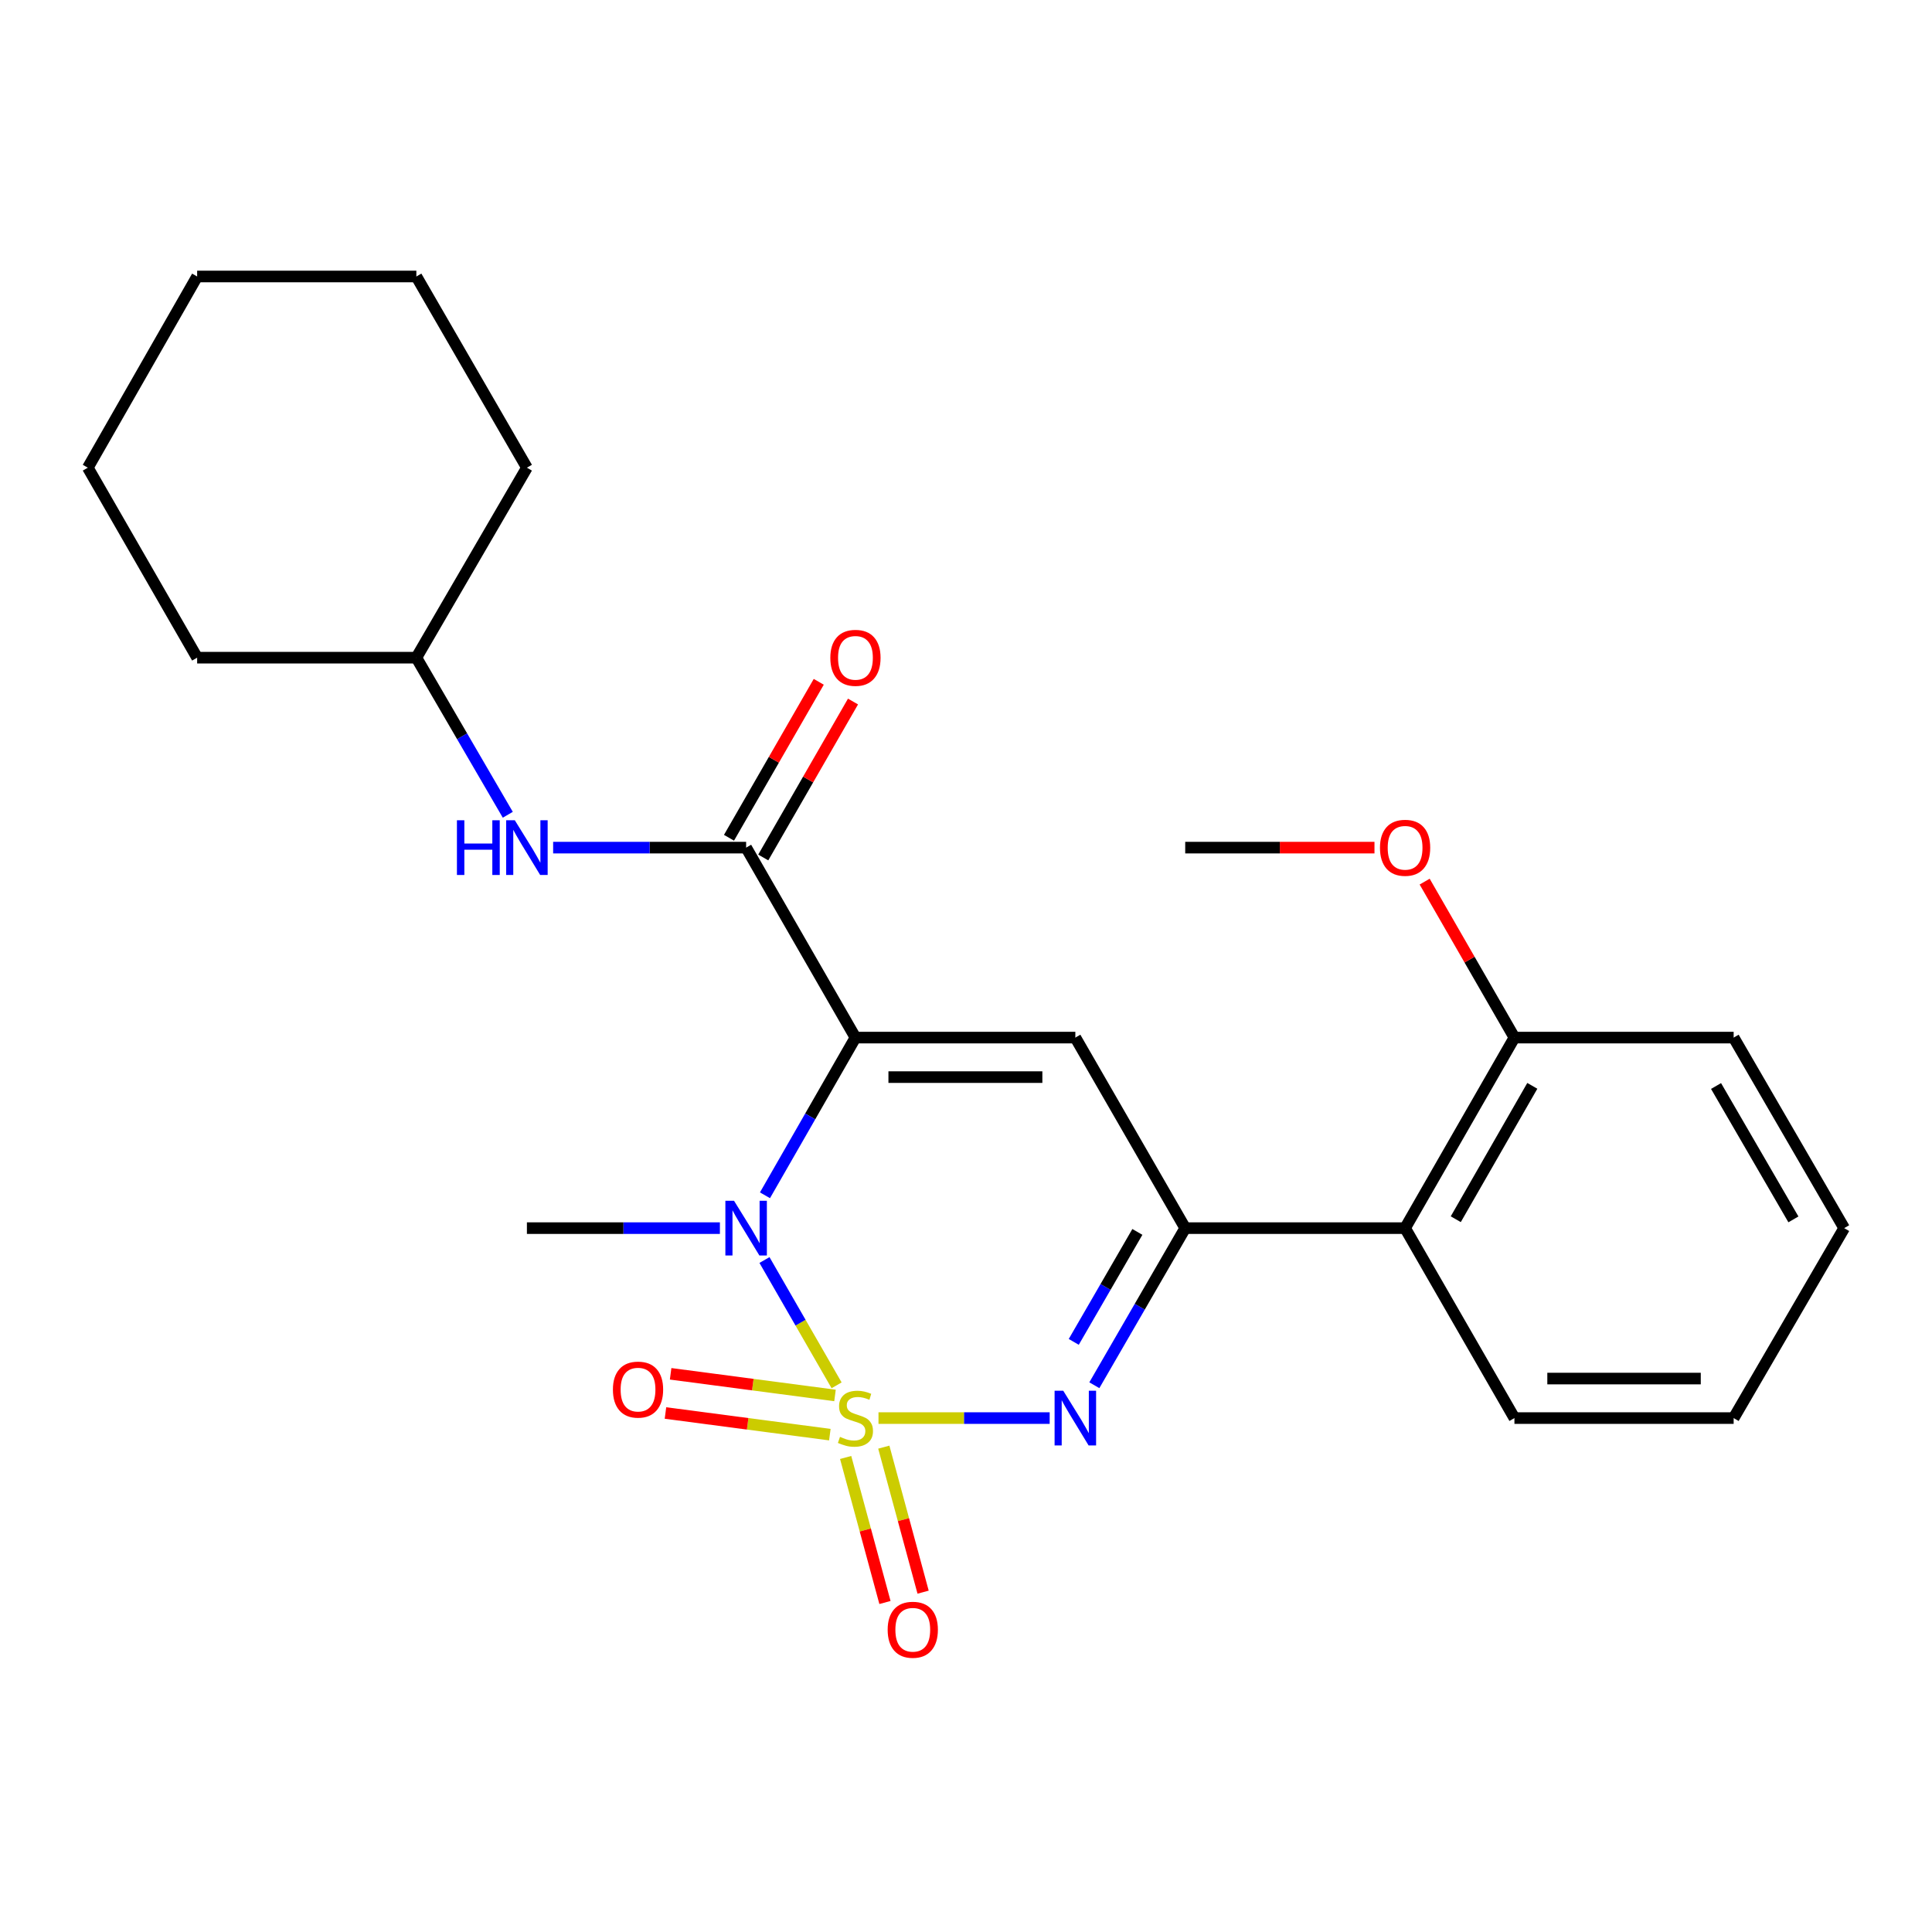 <?xml version='1.0' encoding='iso-8859-1'?>
<svg version='1.1' baseProfile='full'
              xmlns='http://www.w3.org/2000/svg'
                      xmlns:rdkit='http://www.rdkit.org/xml'
                      xmlns:xlink='http://www.w3.org/1999/xlink'
                  xml:space='preserve'
width='1000px' height='1000px' viewBox='0 0 1000 1000'>
<!-- END OF HEADER -->
<rect style='opacity:1.0;fill:#FFFFFF;stroke:none' width='1000' height='1000' x='0' y='0'> </rect>
<path class='bond-1' d='M 433.02,717.041 L 414.357,684.614' style='fill:none;fill-rule:evenodd;stroke:#CCCC00;stroke-width:6px;stroke-linecap:butt;stroke-linejoin:miter;stroke-opacity:1' />
<path class='bond-1' d='M 414.357,684.614 L 395.694,652.187' style='fill:none;fill-rule:evenodd;stroke:#0000FF;stroke-width:6px;stroke-linecap:butt;stroke-linejoin:miter;stroke-opacity:1' />
<path class='bond-2' d='M 454.704,733.997 L 499.007,733.997' style='fill:none;fill-rule:evenodd;stroke:#CCCC00;stroke-width:6px;stroke-linecap:butt;stroke-linejoin:miter;stroke-opacity:1' />
<path class='bond-2' d='M 499.007,733.997 L 543.309,733.997' style='fill:none;fill-rule:evenodd;stroke:#0000FF;stroke-width:6px;stroke-linecap:butt;stroke-linejoin:miter;stroke-opacity:1' />
<path class='bond-7' d='M 437.708,754.388 L 447.881,791.92' style='fill:none;fill-rule:evenodd;stroke:#CCCC00;stroke-width:6px;stroke-linecap:butt;stroke-linejoin:miter;stroke-opacity:1' />
<path class='bond-7' d='M 447.881,791.92 L 458.054,829.453' style='fill:none;fill-rule:evenodd;stroke:#FF0000;stroke-width:6px;stroke-linecap:butt;stroke-linejoin:miter;stroke-opacity:1' />
<path class='bond-7' d='M 457.452,749.037 L 467.625,786.569' style='fill:none;fill-rule:evenodd;stroke:#CCCC00;stroke-width:6px;stroke-linecap:butt;stroke-linejoin:miter;stroke-opacity:1' />
<path class='bond-7' d='M 467.625,786.569 L 477.798,824.101' style='fill:none;fill-rule:evenodd;stroke:#FF0000;stroke-width:6px;stroke-linecap:butt;stroke-linejoin:miter;stroke-opacity:1' />
<path class='bond-8' d='M 432.196,722.287 L 389.657,716.685' style='fill:none;fill-rule:evenodd;stroke:#CCCC00;stroke-width:6px;stroke-linecap:butt;stroke-linejoin:miter;stroke-opacity:1' />
<path class='bond-8' d='M 389.657,716.685 L 347.117,711.082' style='fill:none;fill-rule:evenodd;stroke:#FF0000;stroke-width:6px;stroke-linecap:butt;stroke-linejoin:miter;stroke-opacity:1' />
<path class='bond-8' d='M 429.525,742.568 L 386.986,736.966' style='fill:none;fill-rule:evenodd;stroke:#CCCC00;stroke-width:6px;stroke-linecap:butt;stroke-linejoin:miter;stroke-opacity:1' />
<path class='bond-8' d='M 386.986,736.966 L 344.446,731.364' style='fill:none;fill-rule:evenodd;stroke:#FF0000;stroke-width:6px;stroke-linecap:butt;stroke-linejoin:miter;stroke-opacity:1' />
<path class='bond-0' d='M 442.778,537.057 L 419.363,577.867' style='fill:none;fill-rule:evenodd;stroke:#000000;stroke-width:6px;stroke-linecap:butt;stroke-linejoin:miter;stroke-opacity:1' />
<path class='bond-0' d='M 419.363,577.867 L 395.948,618.678' style='fill:none;fill-rule:evenodd;stroke:#0000FF;stroke-width:6px;stroke-linecap:butt;stroke-linejoin:miter;stroke-opacity:1' />
<path class='bond-5' d='M 442.778,537.057 L 386.193,438.729' style='fill:none;fill-rule:evenodd;stroke:#000000;stroke-width:6px;stroke-linecap:butt;stroke-linejoin:miter;stroke-opacity:1' />
<path class='bond-25' d='M 442.778,537.057 L 556.597,537.057' style='fill:none;fill-rule:evenodd;stroke:#000000;stroke-width:6px;stroke-linecap:butt;stroke-linejoin:miter;stroke-opacity:1' />
<path class='bond-25' d='M 459.851,557.513 L 539.524,557.513' style='fill:none;fill-rule:evenodd;stroke:#000000;stroke-width:6px;stroke-linecap:butt;stroke-linejoin:miter;stroke-opacity:1' />
<path class='bond-12' d='M 372.617,635.68 L 322.672,635.68' style='fill:none;fill-rule:evenodd;stroke:#0000FF;stroke-width:6px;stroke-linecap:butt;stroke-linejoin:miter;stroke-opacity:1' />
<path class='bond-12' d='M 322.672,635.68 L 272.727,635.68' style='fill:none;fill-rule:evenodd;stroke:#000000;stroke-width:6px;stroke-linecap:butt;stroke-linejoin:miter;stroke-opacity:1' />
<path class='bond-4' d='M 566.43,716.997 L 589.948,676.339' style='fill:none;fill-rule:evenodd;stroke:#0000FF;stroke-width:6px;stroke-linecap:butt;stroke-linejoin:miter;stroke-opacity:1' />
<path class='bond-4' d='M 589.948,676.339 L 613.466,635.68' style='fill:none;fill-rule:evenodd;stroke:#000000;stroke-width:6px;stroke-linecap:butt;stroke-linejoin:miter;stroke-opacity:1' />
<path class='bond-4' d='M 555.777,694.557 L 572.24,666.096' style='fill:none;fill-rule:evenodd;stroke:#0000FF;stroke-width:6px;stroke-linecap:butt;stroke-linejoin:miter;stroke-opacity:1' />
<path class='bond-4' d='M 572.24,666.096 L 588.703,637.635' style='fill:none;fill-rule:evenodd;stroke:#000000;stroke-width:6px;stroke-linecap:butt;stroke-linejoin:miter;stroke-opacity:1' />
<path class='bond-3' d='M 556.597,537.057 L 613.466,635.68' style='fill:none;fill-rule:evenodd;stroke:#000000;stroke-width:6px;stroke-linecap:butt;stroke-linejoin:miter;stroke-opacity:1' />
<path class='bond-6' d='M 613.466,635.68 L 727.273,635.68' style='fill:none;fill-rule:evenodd;stroke:#000000;stroke-width:6px;stroke-linecap:butt;stroke-linejoin:miter;stroke-opacity:1' />
<path class='bond-9' d='M 386.193,438.729 L 336.249,438.729' style='fill:none;fill-rule:evenodd;stroke:#000000;stroke-width:6px;stroke-linecap:butt;stroke-linejoin:miter;stroke-opacity:1' />
<path class='bond-9' d='M 336.249,438.729 L 286.304,438.729' style='fill:none;fill-rule:evenodd;stroke:#0000FF;stroke-width:6px;stroke-linecap:butt;stroke-linejoin:miter;stroke-opacity:1' />
<path class='bond-10' d='M 395.058,443.831 L 418.287,403.47' style='fill:none;fill-rule:evenodd;stroke:#000000;stroke-width:6px;stroke-linecap:butt;stroke-linejoin:miter;stroke-opacity:1' />
<path class='bond-10' d='M 418.287,403.47 L 441.516,363.11' style='fill:none;fill-rule:evenodd;stroke:#FF0000;stroke-width:6px;stroke-linecap:butt;stroke-linejoin:miter;stroke-opacity:1' />
<path class='bond-10' d='M 377.328,433.627 L 400.557,393.266' style='fill:none;fill-rule:evenodd;stroke:#000000;stroke-width:6px;stroke-linecap:butt;stroke-linejoin:miter;stroke-opacity:1' />
<path class='bond-10' d='M 400.557,393.266 L 423.786,352.906' style='fill:none;fill-rule:evenodd;stroke:#FF0000;stroke-width:6px;stroke-linecap:butt;stroke-linejoin:miter;stroke-opacity:1' />
<path class='bond-11' d='M 727.273,635.68 L 783.869,537.057' style='fill:none;fill-rule:evenodd;stroke:#000000;stroke-width:6px;stroke-linecap:butt;stroke-linejoin:miter;stroke-opacity:1' />
<path class='bond-11' d='M 753.505,631.069 L 793.122,562.032' style='fill:none;fill-rule:evenodd;stroke:#000000;stroke-width:6px;stroke-linecap:butt;stroke-linejoin:miter;stroke-opacity:1' />
<path class='bond-15' d='M 727.273,635.68 L 783.869,733.997' style='fill:none;fill-rule:evenodd;stroke:#000000;stroke-width:6px;stroke-linecap:butt;stroke-linejoin:miter;stroke-opacity:1' />
<path class='bond-13' d='M 262.831,421.725 L 239.168,381.068' style='fill:none;fill-rule:evenodd;stroke:#0000FF;stroke-width:6px;stroke-linecap:butt;stroke-linejoin:miter;stroke-opacity:1' />
<path class='bond-13' d='M 239.168,381.068 L 215.506,340.412' style='fill:none;fill-rule:evenodd;stroke:#000000;stroke-width:6px;stroke-linecap:butt;stroke-linejoin:miter;stroke-opacity:1' />
<path class='bond-14' d='M 783.869,537.057 L 760.635,496.691' style='fill:none;fill-rule:evenodd;stroke:#000000;stroke-width:6px;stroke-linecap:butt;stroke-linejoin:miter;stroke-opacity:1' />
<path class='bond-14' d='M 760.635,496.691 L 737.401,456.325' style='fill:none;fill-rule:evenodd;stroke:#FF0000;stroke-width:6px;stroke-linecap:butt;stroke-linejoin:miter;stroke-opacity:1' />
<path class='bond-16' d='M 783.869,537.057 L 897.335,537.057' style='fill:none;fill-rule:evenodd;stroke:#000000;stroke-width:6px;stroke-linecap:butt;stroke-linejoin:miter;stroke-opacity:1' />
<path class='bond-18' d='M 215.506,340.412 L 102.04,340.412' style='fill:none;fill-rule:evenodd;stroke:#000000;stroke-width:6px;stroke-linecap:butt;stroke-linejoin:miter;stroke-opacity:1' />
<path class='bond-19' d='M 215.506,340.412 L 272.727,242.073' style='fill:none;fill-rule:evenodd;stroke:#000000;stroke-width:6px;stroke-linecap:butt;stroke-linejoin:miter;stroke-opacity:1' />
<path class='bond-17' d='M 711.428,438.729 L 662.447,438.729' style='fill:none;fill-rule:evenodd;stroke:#FF0000;stroke-width:6px;stroke-linecap:butt;stroke-linejoin:miter;stroke-opacity:1' />
<path class='bond-17' d='M 662.447,438.729 L 613.466,438.729' style='fill:none;fill-rule:evenodd;stroke:#000000;stroke-width:6px;stroke-linecap:butt;stroke-linejoin:miter;stroke-opacity:1' />
<path class='bond-20' d='M 783.869,733.997 L 897.335,733.997' style='fill:none;fill-rule:evenodd;stroke:#000000;stroke-width:6px;stroke-linecap:butt;stroke-linejoin:miter;stroke-opacity:1' />
<path class='bond-20' d='M 800.889,713.54 L 880.315,713.54' style='fill:none;fill-rule:evenodd;stroke:#000000;stroke-width:6px;stroke-linecap:butt;stroke-linejoin:miter;stroke-opacity:1' />
<path class='bond-26' d='M 897.335,537.057 L 954.545,635.68' style='fill:none;fill-rule:evenodd;stroke:#000000;stroke-width:6px;stroke-linecap:butt;stroke-linejoin:miter;stroke-opacity:1' />
<path class='bond-26' d='M 888.222,562.115 L 928.269,631.151' style='fill:none;fill-rule:evenodd;stroke:#000000;stroke-width:6px;stroke-linecap:butt;stroke-linejoin:miter;stroke-opacity:1' />
<path class='bond-22' d='M 102.04,340.412 L 45.455,242.073' style='fill:none;fill-rule:evenodd;stroke:#000000;stroke-width:6px;stroke-linecap:butt;stroke-linejoin:miter;stroke-opacity:1' />
<path class='bond-23' d='M 272.727,242.073 L 215.506,143.108' style='fill:none;fill-rule:evenodd;stroke:#000000;stroke-width:6px;stroke-linecap:butt;stroke-linejoin:miter;stroke-opacity:1' />
<path class='bond-21' d='M 897.335,733.997 L 954.545,635.68' style='fill:none;fill-rule:evenodd;stroke:#000000;stroke-width:6px;stroke-linecap:butt;stroke-linejoin:miter;stroke-opacity:1' />
<path class='bond-27' d='M 45.455,242.073 L 102.04,143.108' style='fill:none;fill-rule:evenodd;stroke:#000000;stroke-width:6px;stroke-linecap:butt;stroke-linejoin:miter;stroke-opacity:1' />
<path class='bond-24' d='M 215.506,143.108 L 102.04,143.108' style='fill:none;fill-rule:evenodd;stroke:#000000;stroke-width:6px;stroke-linecap:butt;stroke-linejoin:miter;stroke-opacity:1' />
<path  class='atom-0' d='M 434.778 743.717
Q 435.098 743.837, 436.418 744.397
Q 437.738 744.957, 439.178 745.317
Q 440.658 745.637, 442.098 745.637
Q 444.778 745.637, 446.338 744.357
Q 447.898 743.037, 447.898 740.757
Q 447.898 739.197, 447.098 738.237
Q 446.338 737.277, 445.138 736.757
Q 443.938 736.237, 441.938 735.637
Q 439.418 734.877, 437.898 734.157
Q 436.418 733.437, 435.338 731.917
Q 434.298 730.397, 434.298 727.837
Q 434.298 724.277, 436.698 722.077
Q 439.138 719.877, 443.938 719.877
Q 447.218 719.877, 450.938 721.437
L 450.018 724.517
Q 446.618 723.117, 444.058 723.117
Q 441.298 723.117, 439.778 724.277
Q 438.258 725.397, 438.298 727.357
Q 438.298 728.877, 439.058 729.797
Q 439.858 730.717, 440.978 731.237
Q 442.138 731.757, 444.058 732.357
Q 446.618 733.157, 448.138 733.957
Q 449.658 734.757, 450.738 736.397
Q 451.858 737.997, 451.858 740.757
Q 451.858 744.677, 449.218 746.797
Q 446.618 748.877, 442.258 748.877
Q 439.738 748.877, 437.818 748.317
Q 435.938 747.797, 433.698 746.877
L 434.778 743.717
' fill='#CCCC00'/>
<path  class='atom-2' d='M 379.933 621.52
L 389.213 636.52
Q 390.133 638, 391.613 640.68
Q 393.093 643.36, 393.173 643.52
L 393.173 621.52
L 396.933 621.52
L 396.933 649.84
L 393.053 649.84
L 383.093 633.44
Q 381.933 631.52, 380.693 629.32
Q 379.493 627.12, 379.133 626.44
L 379.133 649.84
L 375.453 649.84
L 375.453 621.52
L 379.933 621.52
' fill='#0000FF'/>
<path  class='atom-3' d='M 550.337 719.837
L 559.617 734.837
Q 560.537 736.317, 562.017 738.997
Q 563.497 741.677, 563.577 741.837
L 563.577 719.837
L 567.337 719.837
L 567.337 748.157
L 563.457 748.157
L 553.497 731.757
Q 552.337 729.837, 551.097 727.637
Q 549.897 725.437, 549.537 724.757
L 549.537 748.157
L 545.857 748.157
L 545.857 719.837
L 550.337 719.837
' fill='#0000FF'/>
<path  class='atom-8' d='M 459.452 843.554
Q 459.452 836.754, 462.812 832.954
Q 466.172 829.154, 472.452 829.154
Q 478.732 829.154, 482.092 832.954
Q 485.452 836.754, 485.452 843.554
Q 485.452 850.434, 482.052 854.354
Q 478.652 858.234, 472.452 858.234
Q 466.212 858.234, 462.812 854.354
Q 459.452 850.474, 459.452 843.554
M 472.452 855.034
Q 476.772 855.034, 479.092 852.154
Q 481.452 849.234, 481.452 843.554
Q 481.452 837.994, 479.092 835.194
Q 476.772 832.354, 472.452 832.354
Q 468.132 832.354, 465.772 835.154
Q 463.452 837.954, 463.452 843.554
Q 463.452 849.274, 465.772 852.154
Q 468.132 855.034, 472.452 855.034
' fill='#FF0000'/>
<path  class='atom-9' d='M 317.244 719.257
Q 317.244 712.457, 320.604 708.657
Q 323.964 704.857, 330.244 704.857
Q 336.524 704.857, 339.884 708.657
Q 343.244 712.457, 343.244 719.257
Q 343.244 726.137, 339.844 730.057
Q 336.444 733.937, 330.244 733.937
Q 324.004 733.937, 320.604 730.057
Q 317.244 726.177, 317.244 719.257
M 330.244 730.737
Q 334.564 730.737, 336.884 727.857
Q 339.244 724.937, 339.244 719.257
Q 339.244 713.697, 336.884 710.897
Q 334.564 708.057, 330.244 708.057
Q 325.924 708.057, 323.564 710.857
Q 321.244 713.657, 321.244 719.257
Q 321.244 724.977, 323.564 727.857
Q 325.924 730.737, 330.244 730.737
' fill='#FF0000'/>
<path  class='atom-10' d='M 236.507 424.569
L 240.347 424.569
L 240.347 436.609
L 254.827 436.609
L 254.827 424.569
L 258.667 424.569
L 258.667 452.889
L 254.827 452.889
L 254.827 439.809
L 240.347 439.809
L 240.347 452.889
L 236.507 452.889
L 236.507 424.569
' fill='#0000FF'/>
<path  class='atom-10' d='M 266.467 424.569
L 275.747 439.569
Q 276.667 441.049, 278.147 443.729
Q 279.627 446.409, 279.707 446.569
L 279.707 424.569
L 283.467 424.569
L 283.467 452.889
L 279.587 452.889
L 269.627 436.489
Q 268.467 434.569, 267.227 432.369
Q 266.027 430.169, 265.667 429.489
L 265.667 452.889
L 261.987 452.889
L 261.987 424.569
L 266.467 424.569
' fill='#0000FF'/>
<path  class='atom-11' d='M 429.778 340.492
Q 429.778 333.692, 433.138 329.892
Q 436.498 326.092, 442.778 326.092
Q 449.058 326.092, 452.418 329.892
Q 455.778 333.692, 455.778 340.492
Q 455.778 347.372, 452.378 351.292
Q 448.978 355.172, 442.778 355.172
Q 436.538 355.172, 433.138 351.292
Q 429.778 347.412, 429.778 340.492
M 442.778 351.972
Q 447.098 351.972, 449.418 349.092
Q 451.778 346.172, 451.778 340.492
Q 451.778 334.932, 449.418 332.132
Q 447.098 329.292, 442.778 329.292
Q 438.458 329.292, 436.098 332.092
Q 433.778 334.892, 433.778 340.492
Q 433.778 346.212, 436.098 349.092
Q 438.458 351.972, 442.778 351.972
' fill='#FF0000'/>
<path  class='atom-15' d='M 714.273 438.809
Q 714.273 432.009, 717.633 428.209
Q 720.993 424.409, 727.273 424.409
Q 733.553 424.409, 736.913 428.209
Q 740.273 432.009, 740.273 438.809
Q 740.273 445.689, 736.873 449.609
Q 733.473 453.489, 727.273 453.489
Q 721.033 453.489, 717.633 449.609
Q 714.273 445.729, 714.273 438.809
M 727.273 450.289
Q 731.593 450.289, 733.913 447.409
Q 736.273 444.489, 736.273 438.809
Q 736.273 433.249, 733.913 430.449
Q 731.593 427.609, 727.273 427.609
Q 722.953 427.609, 720.593 430.409
Q 718.273 433.209, 718.273 438.809
Q 718.273 444.529, 720.593 447.409
Q 722.953 450.289, 727.273 450.289
' fill='#FF0000'/>
</svg>
